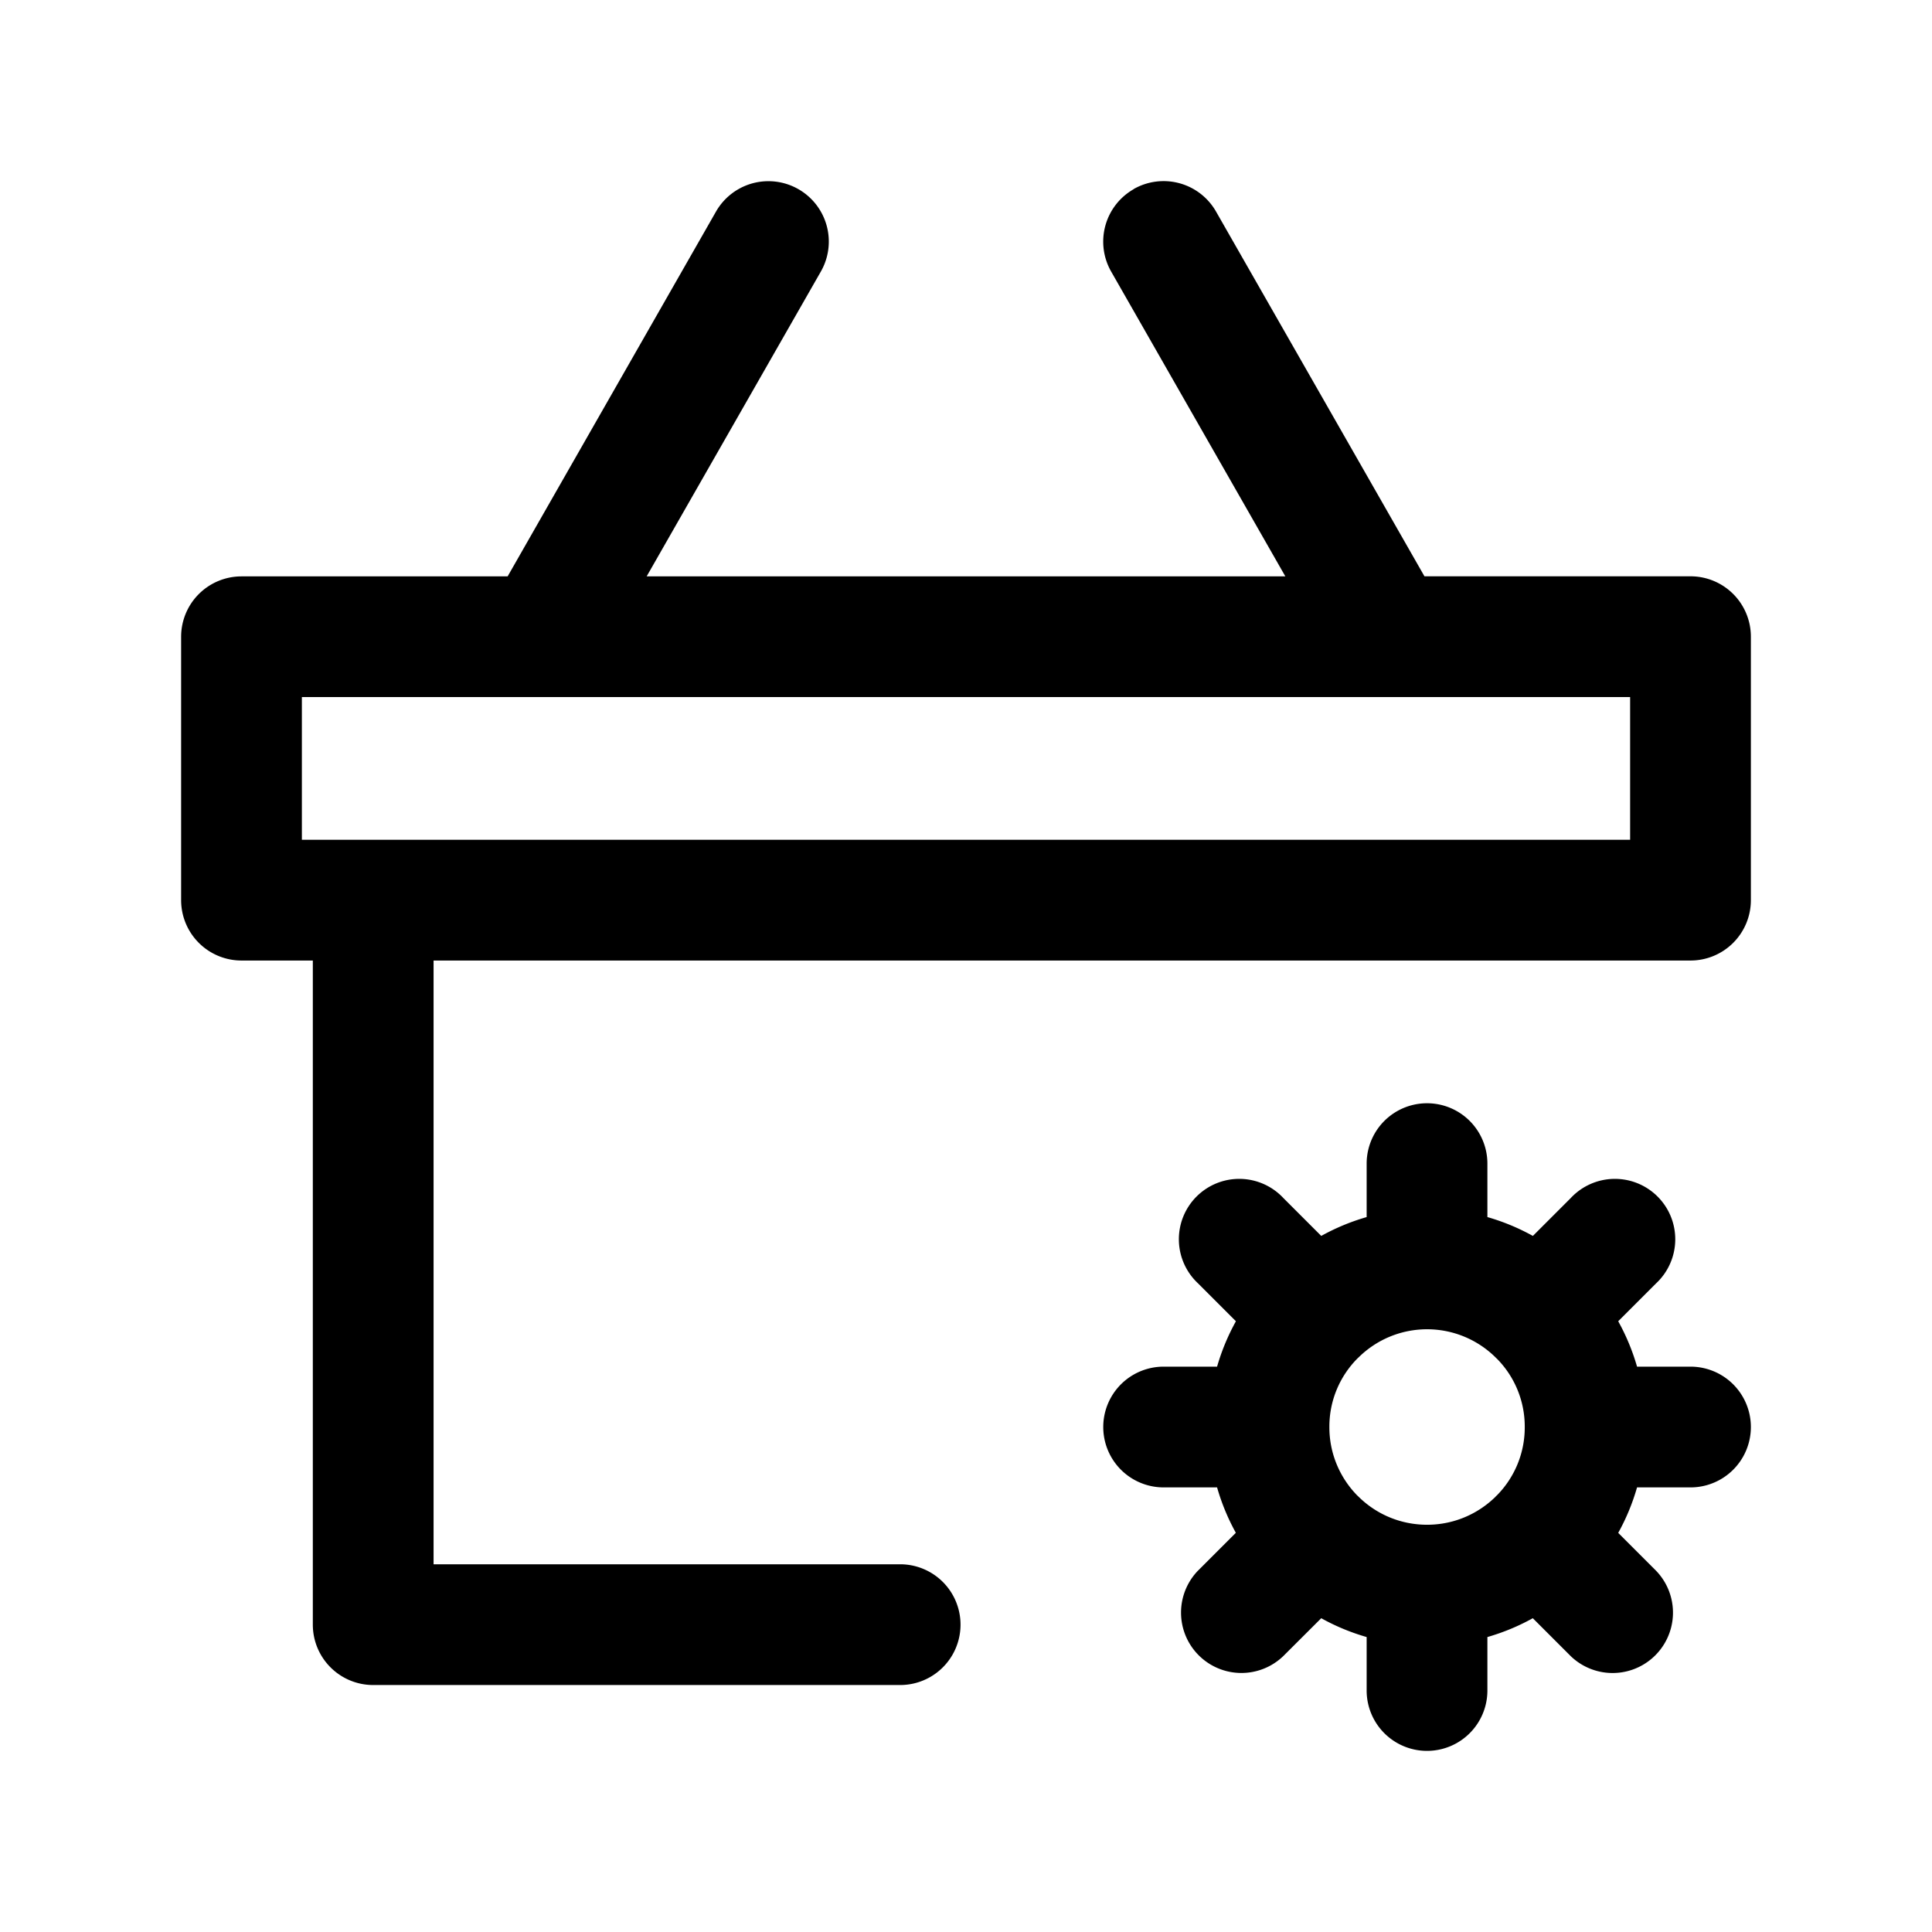 <svg xmlns="http://www.w3.org/2000/svg" fill="none" viewBox="0 0 24 24"><path fill="currentColor" fill-rule="evenodd" d="M14.082 2.349a.75.75 0 0 1 1.024.279l2.589 4.531H21a.75.75 0 0 1 .75.75v3.273a.75.75 0 0 1-.75.75H5.386v7.5h5.796a.75.75 0 0 1 0 1.5H4.636a.75.75 0 0 1-.75-.75v-8.25H3a.75.75 0 0 1-.75-.75V7.909A.75.75 0 0 1 3 7.16h3.306l2.588-4.531a.75.75 0 0 1 1.303.744L8.033 7.16h7.934l-2.164-3.787a.75.75 0 0 1 .28-1.023M3.75 8.659h16.5v1.773H3.75z" clip-rule="evenodd"/><path fill="currentColor" fill-rule="evenodd" d="M18.477 14.455a.75.75 0 0 0-1.5 0v.664a2.7 2.7 0 0 0-.564.234l-.47-.47a.75.75 0 1 0-1.06 1.06l.47.47a2.7 2.7 0 0 0-.234.564h-.664a.75.75 0 0 0 0 1.5h.664a2.7 2.7 0 0 0 .233.564l-.47.47a.75.75 0 0 0 1.06 1.061l.471-.47q.266.148.564.234V21a.75.75 0 0 0 1.5 0v-.664q.298-.086.564-.234l.47.47a.75.75 0 0 0 1.061-1.06l-.47-.47q.148-.266.234-.565H21a.75.75 0 0 0 0-1.5h-.664a2.7 2.7 0 0 0-.234-.564l.47-.47a.75.75 0 1 0-1.06-1.06l-.47.47a2.7 2.7 0 0 0-.565-.234zm-1.608 2.414-.008.008a1.2 1.2 0 0 0-.347.847v.006c0 .33.133.63.347.848l.008.007.008.008c.218.215.517.347.847.348h.007c.327-.001.623-.131.841-.342l.013-.014.014-.013a1.2 1.2 0 0 0 .342-.845v-.005a1.2 1.2 0 0 0-.342-.84l-.014-.013-.013-.013a1.21 1.21 0 0 0-1.695.006z" clip-rule="evenodd"/></svg>